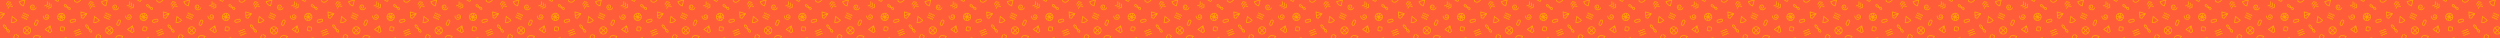 <?xml version="1.0" encoding="UTF-8"?> <!-- Generator: Adobe Illustrator 18.0.0, SVG Export Plug-In . SVG Version: 6.00 Build 0) --> <svg xmlns="http://www.w3.org/2000/svg" xmlns:xlink="http://www.w3.org/1999/xlink" id="Слой_1" x="0px" y="0px" viewBox="0 0 16000 245.9" xml:space="preserve"> <pattern x="7464.3" y="-1742.1" width="527" height="484" patternUnits="userSpaceOnUse" id="New_Pattern_8" viewBox="16.8 -510.5 527 484" overflow="visible"> <g> <polygon fill="none" points="16.8,-510.5 543.8,-510.5 543.8,-26.5 16.8,-26.5 "></polygon> <g> <path fill="none" stroke="#FFA300" stroke-width="5" stroke-miterlimit="10" d="M565.8-90.9c-4.1,5.1-9.5,9.3-16.1,11.9 c-6.6,2.6-13.4,3.2-19.9,2.2l5.8-38.2L565.8-90.9z"></path> <path fill="none" stroke="#FFA300" stroke-width="5" stroke-linecap="round" stroke-linejoin="round" stroke-miterlimit="10" d=" M404.3-20.1c3.6-1.4,4.6,1.2,8.2-0.1c3.6-1.4,2.6-4,6.2-5.4c3.6-1.4,4.6,1.2,8.2-0.1c3.6-1.4,2.6-4,6.2-5.4s4.6,1.2,8.2-0.2"></path> <path fill="none" stroke="#FFA300" stroke-width="5" stroke-linecap="round" stroke-linejoin="round" stroke-miterlimit="10" d=" M341.6-26.8l2.2-14.8c0.4-2.3-1.3-4.5-3.6-4.9l-16.1-2.4c-2.3-0.4-4.5,1.3-4.9,3.6l-2.4,16.1c-0.4,2.3,1.3,4.5,3.6,4.9l14.8,2.2"></path> <path fill="none" stroke="#FFA300" stroke-width="5" stroke-linecap="round" stroke-linejoin="round" stroke-miterlimit="10" d=" M408.6-82l-19,5c-4.3,1.1-8.8-1.4-9.9-5.8v0c-1.1-4.3,1.4-8.8,5.8-9.9l19-5c4.3-1.1,8.8,1.4,9.9,5.8v0 C415.5-87.6,412.9-83.2,408.6-82z"></path> <path fill="none" stroke="#FFA300" stroke-width="5" stroke-linecap="round" stroke-linejoin="round" stroke-miterlimit="10" d=" M499.5-36.1c0,0,1,10.7,5.3,16.1c3.8,4.7,8.9,6.9,11.5,4.8c2.6-2,1.6-7.5-2.2-12.3C509.8-32.8,499.5-36.1,499.5-36.1 s-8.9-1.6-17.2-12c-3.8-4.7-4.8-10.2-2.2-12.3c2.6-2,7.7,0.1,11.5,4.8C499.1-46,499.5-36.1,499.5-36.1z"></path> <g> <polyline fill="none" stroke="#FFA300" stroke-width="5" stroke-linecap="round" stroke-linejoin="round" stroke-miterlimit="10" points=" 451,-107.2 448.4,-144.1 486.4,-132.6 463.7,-103.4 451,-107.2 "></polyline> <line fill="none" stroke="#FFA300" stroke-width="5" stroke-linecap="round" stroke-linejoin="round" stroke-miterlimit="10" x1="486.4" y1="-132.6" x2="450.1" y2="-120"></line> </g> <g> <path fill="none" stroke="#FFA300" stroke-width="5" stroke-linecap="round" stroke-linejoin="round" stroke-miterlimit="10" d=" M345.2-106.6c-3.1,12.5-15.7,20.1-28.2,17c-12.5-3.1-20.1-15.7-17-28.2c3.1-12.5,15.7-20.1,28.2-17 C340.7-131.7,348.3-119,345.2-106.6z"></path> <line fill="none" stroke="#FFA300" stroke-width="5" stroke-linecap="round" stroke-linejoin="round" stroke-miterlimit="10" x1="328.3" y1="-134.8" x2="317" y2="-89.6"></line> <line fill="none" stroke="#FFA300" stroke-width="5" stroke-linecap="round" stroke-linejoin="round" stroke-miterlimit="10" x1="310.7" y1="-132.1" x2="334.6" y2="-92.3"></line> <line fill="none" stroke="#FFA300" stroke-width="5" stroke-linecap="round" stroke-linejoin="round" stroke-miterlimit="10" x1="300.1" y1="-117.8" x2="345.2" y2="-106.6"></line> <line fill="none" stroke="#FFA300" stroke-width="5" stroke-linecap="round" stroke-linejoin="round" stroke-miterlimit="10" x1="302.7" y1="-100.2" x2="342.6" y2="-124.2"></line> </g> </g> <g> <path fill="none" stroke="#FFA300" stroke-width="5" stroke-miterlimit="10" d="M38.8-90.9c-4.1,5.1-9.5,9.3-16.1,11.9 c-6.6,2.6-13.4,3.2-19.9,2.2L8.6-115L38.8-90.9z"></path> <g> <path fill="none" stroke="#FFA300" stroke-width="5" stroke-linecap="round" stroke-linejoin="round" stroke-miterlimit="10" d=" M80-137.5c3.5,1.6,2.4,4.2,5.9,5.7c3.5,1.6,4.7-1,8.2,0.5c3.5,1.6,2.4,4.2,5.9,5.7c3.5,1.6,4.7-1,8.2,0.5 c3.5,1.6,2.4,4.2,5.9,5.7"></path> <path fill="none" stroke="#FFA300" stroke-width="5" stroke-linecap="round" stroke-linejoin="round" stroke-miterlimit="10" d=" M74.6-125.1c3.5,1.6,2.4,4.2,5.9,5.7c3.5,1.6,4.7-1,8.2,0.5c3.5,1.6,2.4,4.2,5.9,5.7c3.5,1.6,4.7-1,8.2,0.5s2.4,4.2,5.9,5.7"></path> <path fill="none" stroke="#FFA300" stroke-width="5" stroke-linecap="round" stroke-linejoin="round" stroke-miterlimit="10" d=" M69.1-112.8c3.5,1.6,2.4,4.2,5.9,5.7c3.5,1.6,4.7-1,8.2,0.5c3.5,1.6,2.4,4.2,5.9,5.7c3.5,1.6,4.7-1,8.2,0.5 c3.5,1.6,2.4,4.2,5.9,5.7"></path> </g> <path fill="none" stroke="#FFA300" stroke-width="5" stroke-linecap="round" stroke-linejoin="round" stroke-miterlimit="10" d=" M207.6-118.1c-0.7,11.1,7.7,20.8,18.9,21.5c8.9,0.6,16.6-6.2,17.2-15.1c0.5-7.1-5-13.3-12.1-13.7c-5.7-0.4-10.6,4-11,9.7 c-0.3,4.6,3.2,8.5,7.7,8.8c3.7,0.2,6.8-2.5,7-6.2"></path> <path fill="none" stroke="#FFA300" stroke-width="5" stroke-linecap="round" stroke-linejoin="round" stroke-miterlimit="10" d=" M151.5-69.6l7.9-17.9c1.8-4.1,6.6-6,10.7-4.2l0,0c4.1,1.8,6,6.6,4.2,10.7L166.4-63c-1.8,4.1-6.6,6-10.7,4.2l0,0 C151.6-60.6,149.7-65.4,151.5-69.6z"></path> <g> <polyline fill="none" stroke="#FFA300" stroke-width="5" stroke-linecap="round" stroke-linejoin="round" stroke-miterlimit="10" points=" 250.4,-11.7 219.4,-31.9 251.6,-55.2 261.1,-19.4 250.4,-11.7 "></polyline> <line fill="none" stroke="#FFA300" stroke-width="5" stroke-linecap="round" stroke-linejoin="round" stroke-miterlimit="10" x1="251.6" y1="-55.2" x2="239.7" y2="-18.6"></line> </g> <g> <path fill="none" stroke="#FFA300" stroke-width="5" stroke-linecap="round" stroke-linejoin="round" stroke-miterlimit="10" d=" M126.4-25.7c0,12.8-10.5,23.2-23.3,23.2C90.3-2.5,79.9-13,79.9-25.8S90.3-49,103.2-49C116-49,126.4-38.6,126.4-25.7z"></path> <line fill="none" stroke="#FFA300" stroke-width="5" stroke-linecap="round" stroke-linejoin="round" stroke-miterlimit="10" x1="86.7" y1="-42.2" x2="119.6" y2="-9.3"></line> <line fill="none" stroke="#FFA300" stroke-width="5" stroke-linecap="round" stroke-linejoin="round" stroke-miterlimit="10" x1="86.7" y1="-9.3" x2="119.6" y2="-42.2"></line> </g> </g> <g> <path fill="none" stroke="#FFA300" stroke-width="5" stroke-miterlimit="10" d="M81.4-183.3c-6.4-1.5-12.5-4.6-17.6-9.5 c-5.1-4.8-8.6-10.7-10.5-17l37-11.2L81.4-183.3z"></path> <path fill="none" stroke="#FFA300" stroke-width="5" stroke-miterlimit="10" d="M302.3-332.9c-4.1,5.1-9.5,9.3-16.1,11.9 c-6.6,2.6-13.4,3.2-19.9,2.2l5.8-38.2L302.3-332.9z"></path> <path fill="none" stroke="#FFA300" stroke-width="5" stroke-linecap="round" stroke-linejoin="round" stroke-miterlimit="10" d=" M140.8-262.1c3.6-1.4,4.6,1.2,8.2-0.1c3.6-1.4,2.6-4,6.2-5.4c3.6-1.4,4.6,1.2,8.2-0.1c3.6-1.4,2.6-4,6.2-5.4 c3.6-1.4,4.6,1.2,8.2-0.2"></path> <path fill="none" stroke="#FFA300" stroke-width="5" stroke-linecap="round" stroke-linejoin="round" stroke-miterlimit="10" d=" M145.7-249.5c3.6-1.4,4.6,1.2,8.2-0.1c3.6-1.4,2.6-4,6.2-5.4c3.6-1.4,4.6,1.2,8.2-0.1c3.6-1.4,2.6-4,6.2-5.4 c3.6-1.4,4.6,1.2,8.2-0.2"></path> <path fill="none" stroke="#FFA300" stroke-width="5" stroke-linecap="round" stroke-linejoin="round" stroke-miterlimit="10" d=" M150.5-236.9c3.6-1.4,4.6,1.2,8.2-0.1c3.6-1.4,2.6-4,6.2-5.4c3.6-1.4,4.6,1.2,8.2-0.1c3.6-1.4,2.6-4,6.2-5.4 c3.6-1.4,4.6,1.2,8.2-0.2"></path> <g> <path fill="none" stroke="#FFA300" stroke-width="5" stroke-linecap="round" stroke-linejoin="round" stroke-miterlimit="10" d=" M343.5-379.5c3.5,1.6,2.4,4.2,5.9,5.7c3.5,1.6,4.7-1,8.2,0.5c3.5,1.6,2.4,4.2,5.9,5.7c3.5,1.6,4.7-1,8.2,0.5 c3.5,1.6,2.4,4.2,5.9,5.7"></path> <path fill="none" stroke="#FFA300" stroke-width="5" stroke-linecap="round" stroke-linejoin="round" stroke-miterlimit="10" d=" M338.1-367.1c3.5,1.6,2.4,4.2,5.9,5.7c3.5,1.6,4.7-1,8.2,0.5c3.5,1.6,2.4,4.2,5.9,5.7c3.5,1.6,4.7-1,8.2,0.5 c3.5,1.6,2.4,4.2,5.9,5.7"></path> <path fill="none" stroke="#FFA300" stroke-width="5" stroke-linecap="round" stroke-linejoin="round" stroke-miterlimit="10" d=" M332.6-354.8c3.5,1.6,2.4,4.2,5.9,5.7c3.5,1.6,4.7-1,8.2,0.5c3.5,1.6,2.4,4.2,5.9,5.7c3.5,1.6,4.7-1,8.2,0.5 c3.5,1.6,2.4,4.2,5.9,5.7"></path> </g> <path fill="none" stroke="#FFA300" stroke-width="5" stroke-linecap="round" stroke-linejoin="round" stroke-miterlimit="10" d=" M78.1-268.8l2.2-14.8c0.4-2.3-1.3-4.5-3.6-4.9l-16.1-2.4c-2.3-0.4-4.5,1.3-4.9,3.6l-2.4,16.1c-0.4,2.3,1.3,4.5,3.6,4.9l14.8,2.2"></path> <path fill="none" stroke="#FFA300" stroke-width="5" stroke-linecap="round" stroke-linejoin="round" stroke-miterlimit="10" d=" M289.3-239.3l-7.4,13c-1.2,2.1-0.5,4.7,1.6,5.9l14.1,8c2.1,1.2,4.7,0.5,5.9-1.6l8-14.1c1.2-2.1,0.5-4.7-1.6-5.9l-13-7.4"></path> <path fill="none" stroke="#FFA300" stroke-width="5" stroke-linecap="round" stroke-linejoin="round" stroke-miterlimit="10" d=" M161.9-170.6c-4,10.4-15.7,15.6-26.1,11.6c-8.3-3.2-12.5-12.6-9.3-20.9c2.6-6.7,10-10,16.7-7.4c5.3,2.1,8,8,5.9,13.4 c-1.6,4.3-6.4,6.4-10.7,4.8c-3.4-1.3-5.1-5.1-3.8-8.6"></path> <path fill="none" stroke="#FFA300" stroke-width="5" stroke-linecap="round" stroke-linejoin="round" stroke-miterlimit="10" d=" M471.1-360.1c-0.7,11.1,7.7,20.8,18.9,21.5c8.9,0.6,16.6-6.2,17.2-15.1c0.5-7.1-5-13.3-12.1-13.7c-5.7-0.4-10.6,4-11,9.7 c-0.3,4.6,3.2,8.5,7.7,8.8c3.7,0.2,6.8-2.5,7-6.2"></path> <path fill="none" stroke="#FFA300" stroke-width="5" stroke-linecap="round" stroke-linejoin="round" stroke-miterlimit="10" d=" M145.1-324l-19,5c-4.3,1.1-8.8-1.4-9.9-5.8h0c-1.1-4.3,1.4-8.8,5.8-9.9l19-5c4.3-1.1,8.8,1.4,9.9,5.8v0 C152-329.6,149.4-325.2,145.1-324z"></path> <path fill="none" stroke="#FFA300" stroke-width="5" stroke-linecap="round" stroke-linejoin="round" stroke-miterlimit="10" d=" M415-311.6l7.9-17.9c1.8-4.1,6.6-6,10.7-4.2v0c4.1,1.8,6,6.6,4.2,10.7l-7.9,17.9c-1.8,4.1-6.6,6-10.7,4.2l0,0 C415.1-302.6,413.2-307.4,415-311.6z"></path> <path fill="none" stroke="#FFA300" stroke-width="5" stroke-linecap="round" stroke-linejoin="round" stroke-miterlimit="10" d=" M236-278.1c0,0,1,10.7,5.3,16.1c3.8,4.7,8.9,6.9,11.5,4.8c2.6-2,1.6-7.5-2.2-12.3C246.3-274.8,236-278.1,236-278.1 s-8.9-1.6-17.2-12c-3.8-4.7-4.8-10.2-2.2-12.3c2.6-2,7.7,0.1,11.5,4.8C235.6-288,236-278.1,236-278.1z"></path> <path fill="none" stroke="#FFA300" stroke-width="5" stroke-linecap="round" stroke-linejoin="round" stroke-miterlimit="10" d=" M362.1-174.4c0,0,2.3,9,6.7,12.2c3.9,2.8,8.6,2.9,10.5,0.2c1.9-2.7,0.3-7.1-3.5-9.9C371.3-175,362.1-174.4,362.1-174.4 s-7.9,1.7-16.3-4.5c-3.9-2.8-5.4-7.2-3.5-9.9c1.9-2.7,6.6-2.6,10.5,0.2C360.4-182.9,362.1-174.4,362.1-174.4z"></path> <g> <polyline fill="none" stroke="#FFA300" stroke-width="5" stroke-linecap="round" stroke-linejoin="round" stroke-miterlimit="10" points=" 257.3,-193.6 258,-174.1 239.7,-167.2 "></polyline> <polyline fill="none" stroke="#FFA300" stroke-width="5" stroke-linecap="round" stroke-linejoin="round" stroke-miterlimit="10" points=" 245.5,-201.5 246.1,-182 227.9,-175 "></polyline> <polyline fill="none" stroke="#FFA300" stroke-width="5" stroke-linecap="round" stroke-linejoin="round" stroke-miterlimit="10" points=" 233.6,-209.3 234.3,-189.8 216.1,-182.9 "></polyline> </g> <g> <polyline fill="none" stroke="#FFA300" stroke-width="5" stroke-linecap="round" stroke-linejoin="round" stroke-miterlimit="10" points=" 497.7,-193.1 508.1,-209.6 527,-205.2 "></polyline> <polyline fill="none" stroke="#FFA300" stroke-width="5" stroke-linecap="round" stroke-linejoin="round" stroke-miterlimit="10" points=" 503.1,-180 513.5,-196.5 532.5,-192.1 "></polyline> <polyline fill="none" stroke="#FFA300" stroke-width="5" stroke-linecap="round" stroke-linejoin="round" stroke-miterlimit="10" points=" 508.5,-166.8 518.9,-183.4 537.9,-178.9 "></polyline> </g> <g> <polyline fill="none" stroke="#FFA300" stroke-width="5" stroke-linecap="round" stroke-linejoin="round" stroke-miterlimit="10" points=" 187.5,-349.2 184.9,-386.1 222.9,-374.6 200.2,-345.4 187.5,-349.2 "></polyline> <line fill="none" stroke="#FFA300" stroke-width="5" stroke-linecap="round" stroke-linejoin="round" stroke-miterlimit="10" x1="222.9" y1="-374.6" x2="186.6" y2="-362"></line> </g> <g> <polyline fill="none" stroke="#FFA300" stroke-width="5" stroke-linecap="round" stroke-linejoin="round" stroke-miterlimit="10" points=" 513.9,-253.7 482.9,-273.9 515.1,-297.2 524.6,-261.4 513.9,-253.7 "></polyline> <line fill="none" stroke="#FFA300" stroke-width="5" stroke-linecap="round" stroke-linejoin="round" stroke-miterlimit="10" x1="515.1" y1="-297.2" x2="503.2" y2="-260.6"></line> </g> <g> <path fill="none" stroke="#FFA300" stroke-width="5" stroke-linecap="round" stroke-linejoin="round" stroke-miterlimit="10" d=" M81.7-348.6c-3.1,12.5-15.7,20.1-28.2,17c-12.5-3.1-20.1-15.7-17-28.2c3.1-12.5,15.7-20.1,28.2-17S84.8-361,81.7-348.6z"></path> <line fill="none" stroke="#FFA300" stroke-width="5" stroke-linecap="round" stroke-linejoin="round" stroke-miterlimit="10" x1="64.8" y1="-376.8" x2="53.5" y2="-331.6"></line> <line fill="none" stroke="#FFA300" stroke-width="5" stroke-linecap="round" stroke-linejoin="round" stroke-miterlimit="10" x1="47.2" y1="-374.1" x2="71.1" y2="-334.3"></line> <line fill="none" stroke="#FFA300" stroke-width="5" stroke-linecap="round" stroke-linejoin="round" stroke-miterlimit="10" x1="36.6" y1="-359.8" x2="81.7" y2="-348.6"></line> <line fill="none" stroke="#FFA300" stroke-width="5" stroke-linecap="round" stroke-linejoin="round" stroke-miterlimit="10" x1="39.2" y1="-342.2" x2="79.1" y2="-366.2"></line> </g> <g> <path fill="none" stroke="#FFA300" stroke-width="5" stroke-linecap="round" stroke-linejoin="round" stroke-miterlimit="10" d=" M389.9-267.7c0,12.8-10.5,23.2-23.3,23.2c-12.8,0-23.2-10.5-23.2-23.3c0-12.8,10.5-23.2,23.3-23.2 C379.5-291,389.9-280.6,389.9-267.7z"></path> <line fill="none" stroke="#FFA300" stroke-width="5" stroke-linecap="round" stroke-linejoin="round" stroke-miterlimit="10" x1="350.2" y1="-284.2" x2="383.1" y2="-251.3"></line> <line fill="none" stroke="#FFA300" stroke-width="5" stroke-linecap="round" stroke-linejoin="round" stroke-miterlimit="10" x1="350.2" y1="-251.3" x2="383.1" y2="-284.2"></line> </g> <path fill="none" stroke="#FFA300" stroke-width="5" stroke-linecap="round" stroke-linejoin="round" stroke-miterlimit="10" d=" M429-206.9c-12.8,4-22-7.6-22-7.6s1-14.8,13.7-18.8c12.8-4,32.6,4.3,32.6,4.3S441.8-210.9,429-206.9z"></path> </g> <g> <path fill="none" stroke="#FFA300" stroke-width="5" stroke-miterlimit="10" d="M344.9-425.3c-6.4-1.5-12.5-4.6-17.6-9.5 c-5.1-4.8-8.6-10.7-10.5-17l37-11.2L344.9-425.3z"></path> <path fill="none" stroke="#FFA300" stroke-width="5" stroke-linecap="round" stroke-linejoin="round" stroke-miterlimit="10" d=" M404.3-504.1c3.6-1.4,4.6,1.2,8.2-0.1c3.6-1.4,2.6-4,6.2-5.4c3.6-1.4,4.6,1.2,8.2-0.1c3.6-1.4,2.6-4,6.2-5.4s4.6,1.2,8.2-0.2"></path> <path fill="none" stroke="#FFA300" stroke-width="5" stroke-linecap="round" stroke-linejoin="round" stroke-miterlimit="10" d=" M409.2-491.5c3.6-1.4,4.6,1.2,8.2-0.1c3.6-1.4,2.6-4,6.2-5.4c3.6-1.4,4.6,1.2,8.2-0.1c3.6-1.4,2.6-4,6.2-5.4 c3.6-1.4,4.6,1.2,8.2-0.2"></path> <path fill="none" stroke="#FFA300" stroke-width="5" stroke-linecap="round" stroke-linejoin="round" stroke-miterlimit="10" d=" M414-478.9c3.6-1.4,4.6,1.2,8.2-0.1c3.6-1.4,2.6-4,6.2-5.4c3.6-1.4,4.6,1.2,8.2-0.1c3.6-1.4,2.6-4,6.2-5.4s4.6,1.2,8.2-0.2"></path> <path fill="none" stroke="#FFA300" stroke-width="5" stroke-linecap="round" stroke-linejoin="round" stroke-miterlimit="10" d=" M341.6-510.8l2.2-14.8c0.4-2.3-1.3-4.5-3.6-4.9l-16.1-2.4c-2.3-0.4-4.5,1.3-4.9,3.6l-2.4,16.1c-0.4,2.3,1.3,4.5,3.6,4.9l14.8,2.2 "></path> <path fill="none" stroke="#FFA300" stroke-width="5" stroke-linecap="round" stroke-linejoin="round" stroke-miterlimit="10" d=" M552.8-481.3l-7.4,13c-1.2,2.1-0.5,4.7,1.6,5.9l14.1,8c2.1,1.2,4.7,0.5,5.9-1.6l8-14.1c1.2-2.1,0.5-4.7-1.6-5.9l-13-7.4"></path> <path fill="none" stroke="#FFA300" stroke-width="5" stroke-linecap="round" stroke-linejoin="round" stroke-miterlimit="10" d=" M425.4-412.6c-4,10.4-15.7,15.6-26.1,11.6c-8.3-3.2-12.5-12.6-9.3-20.9c2.6-6.7,10-10,16.7-7.4c5.3,2.1,8,8,5.9,13.4 c-1.6,4.3-6.4,6.4-10.7,4.8c-3.4-1.3-5.1-5.1-3.8-8.6"></path> <path fill="none" stroke="#FFA300" stroke-width="5" stroke-linecap="round" stroke-linejoin="round" stroke-miterlimit="10" d=" M499.5-520.1c0,0,1,10.7,5.3,16.1c3.8,4.7,8.9,6.9,11.5,4.8c2.6-2,1.6-7.5-2.2-12.3C509.8-516.8,499.5-520.1,499.5-520.1 s-8.9-1.6-17.2-12c-3.8-4.7-4.8-10.2-2.2-12.3c2.6-2,7.7,0.1,11.5,4.8C499.1-530,499.5-520.1,499.5-520.1z"></path> <g> <polyline fill="none" stroke="#FFA300" stroke-width="5" stroke-linecap="round" stroke-linejoin="round" stroke-miterlimit="10" points=" 520.8,-435.6 521.5,-416.1 503.2,-409.2 "></polyline> <polyline fill="none" stroke="#FFA300" stroke-width="5" stroke-linecap="round" stroke-linejoin="round" stroke-miterlimit="10" points=" 509,-443.5 509.6,-424 491.4,-417 "></polyline> <polyline fill="none" stroke="#FFA300" stroke-width="5" stroke-linecap="round" stroke-linejoin="round" stroke-miterlimit="10" points=" 497.1,-451.3 497.8,-431.8 479.6,-424.9 "></polyline> </g> </g> <g> <path fill="none" stroke="#FFA300" stroke-width="5" stroke-linecap="round" stroke-linejoin="round" stroke-miterlimit="10" d=" M25.8-481.3l-7.4,13c-1.2,2.1-0.5,4.7,1.6,5.9l14.1,8c2.1,1.2,4.7,0.5,5.9-1.6l8-14.1c1.2-2.1,0.5-4.7-1.6-5.9l-13-7.4"></path> <path fill="none" stroke="#FFA300" stroke-width="5" stroke-linecap="round" stroke-linejoin="round" stroke-miterlimit="10" d=" M98.6-416.4c0,0,2.3,9,6.7,12.2c3.9,2.8,8.6,2.9,10.5,0.2c1.9-2.7,0.3-7.1-3.5-9.9C107.8-417,98.6-416.4,98.6-416.4 s-7.9,1.7-16.3-4.5c-3.9-2.8-5.4-7.2-3.5-9.9c1.9-2.7,6.6-2.6,10.5,0.2C96.9-424.9,98.6-416.4,98.6-416.4z"></path> <g> <polyline fill="none" stroke="#FFA300" stroke-width="5" stroke-linecap="round" stroke-linejoin="round" stroke-miterlimit="10" points=" 234.2,-435.1 244.6,-451.6 263.5,-447.2 "></polyline> <polyline fill="none" stroke="#FFA300" stroke-width="5" stroke-linecap="round" stroke-linejoin="round" stroke-miterlimit="10" points=" 239.6,-422 250,-438.5 269,-434.1 "></polyline> <polyline fill="none" stroke="#FFA300" stroke-width="5" stroke-linecap="round" stroke-linejoin="round" stroke-miterlimit="10" points=" 245,-408.8 255.4,-425.4 274.4,-420.9 "></polyline> </g> <g> <polyline fill="none" stroke="#FFA300" stroke-width="5" stroke-linecap="round" stroke-linejoin="round" stroke-miterlimit="10" points=" 250.4,-495.7 219.4,-515.9 251.6,-539.2 261.1,-503.4 250.4,-495.7 "></polyline> <line fill="none" stroke="#FFA300" stroke-width="5" stroke-linecap="round" stroke-linejoin="round" stroke-miterlimit="10" x1="251.6" y1="-539.2" x2="239.7" y2="-502.6"></line> </g> <g> <path fill="none" stroke="#FFA300" stroke-width="5" stroke-linecap="round" stroke-linejoin="round" stroke-miterlimit="10" d=" M126.4-509.7c0,12.8-10.5,23.2-23.3,23.2c-12.8,0-23.2-10.5-23.2-23.3c0-12.8,10.5-23.2,23.3-23.2 C116-533,126.4-522.6,126.4-509.7z"></path> <line fill="none" stroke="#FFA300" stroke-width="5" stroke-linecap="round" stroke-linejoin="round" stroke-miterlimit="10" x1="86.7" y1="-526.2" x2="119.6" y2="-493.3"></line> <line fill="none" stroke="#FFA300" stroke-width="5" stroke-linecap="round" stroke-linejoin="round" stroke-miterlimit="10" x1="86.7" y1="-493.3" x2="119.6" y2="-526.2"></line> </g> <path fill="none" stroke="#FFA300" stroke-width="5" stroke-linecap="round" stroke-linejoin="round" stroke-miterlimit="10" d=" M165.5-448.9c-12.8,4-22-7.6-22-7.6s1-14.8,13.7-18.8c12.8-4,32.6,4.3,32.6,4.3S178.3-452.9,165.5-448.9z"></path> </g> </g> </pattern> <g> <rect x="0" y="0" fill="#FF5C39" width="16000" height="245.9"></rect> <rect x="0" y="0" fill="url(#New_Pattern_8)" width="16000" height="245.9"></rect> </g> </svg> 